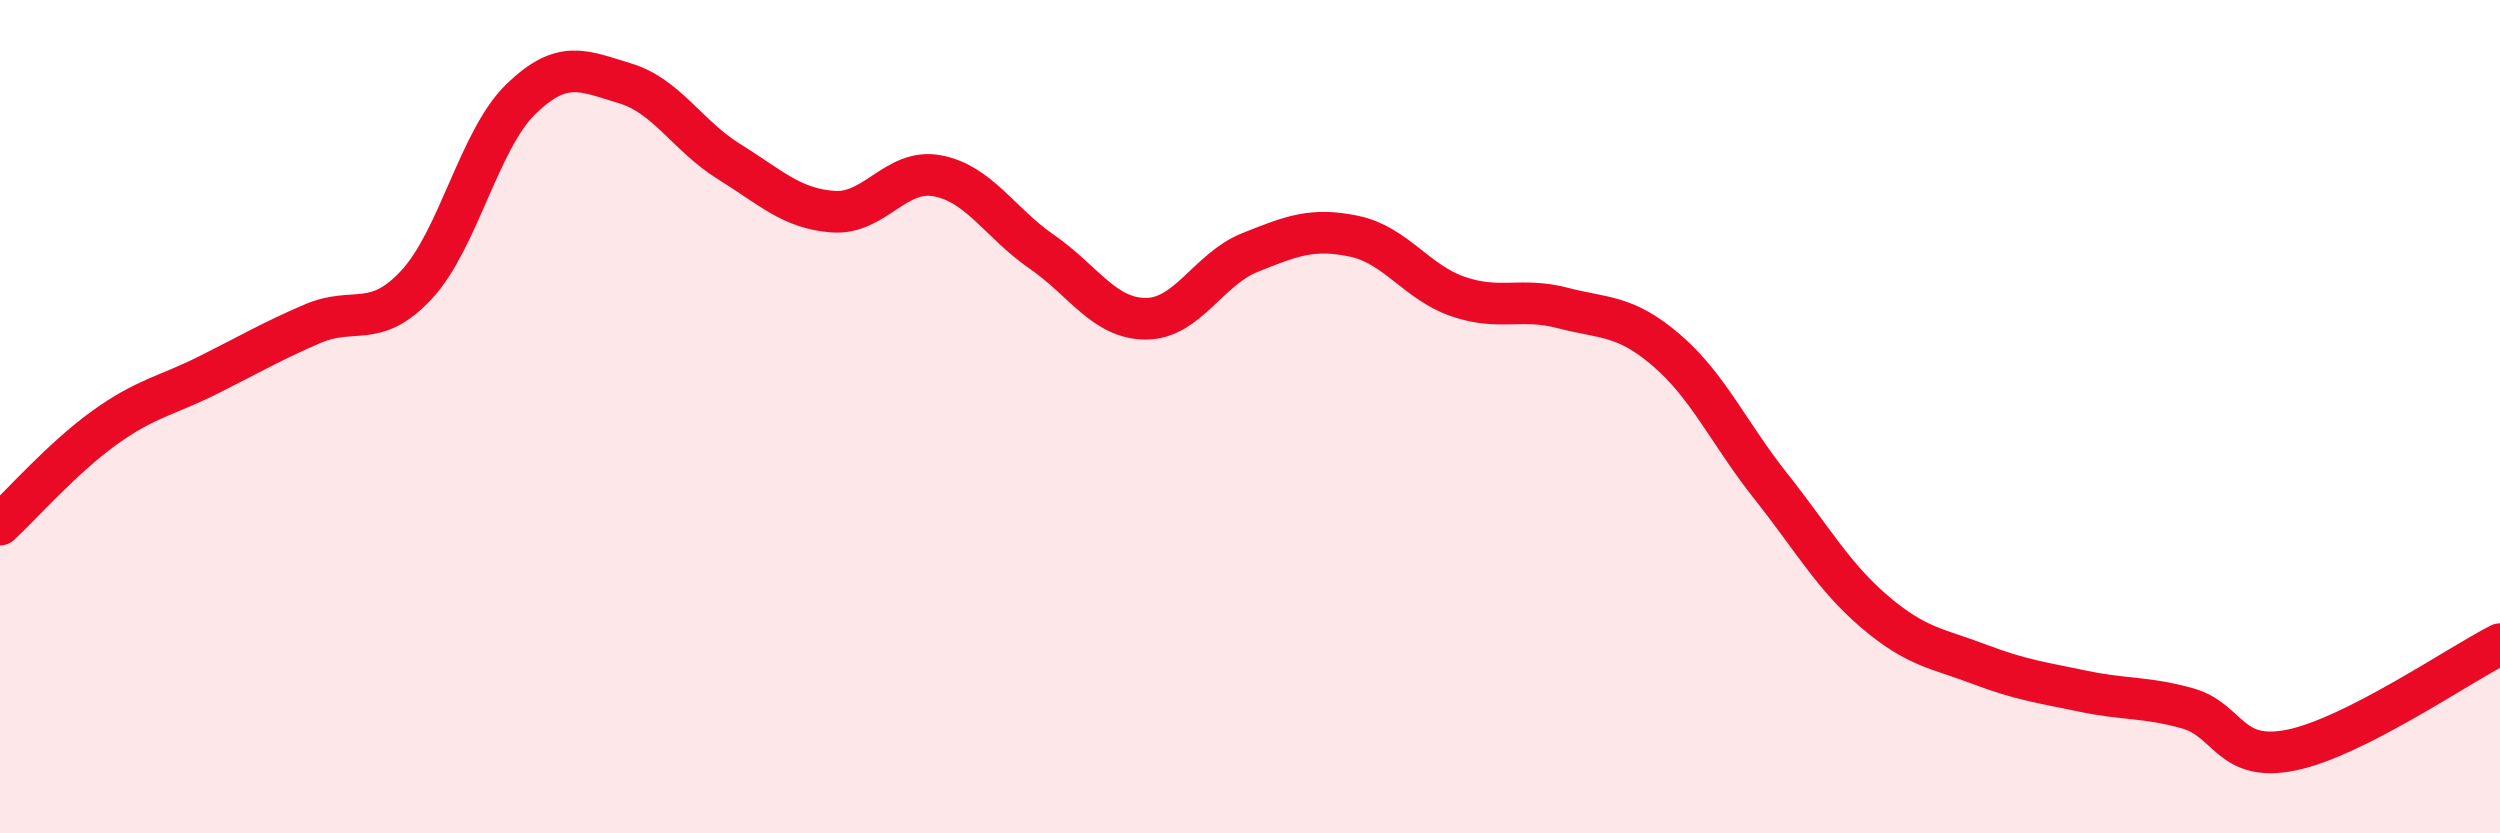 
    <svg width="60" height="20" viewBox="0 0 60 20" xmlns="http://www.w3.org/2000/svg">
      <path
        d="M 0,12.59 C 0.5,12.13 1.5,10.99 2.5,10.27 C 3.5,9.55 4,9.5 5,9 C 6,8.5 6.5,8.2 7.5,7.77 C 8.5,7.34 9,7.91 10,6.83 C 11,5.75 11.5,3.35 12.5,2.38 C 13.5,1.41 14,1.7 15,2 C 16,2.3 16.5,3.26 17.5,3.88 C 18.5,4.5 19,5.01 20,5.08 C 21,5.15 21.5,4.03 22.5,4.22 C 23.5,4.41 24,5.35 25,6.04 C 26,6.73 26.5,7.65 27.5,7.65 C 28.5,7.65 29,6.46 30,6.06 C 31,5.66 31.5,5.46 32.5,5.67 C 33.5,5.88 34,6.78 35,7.12 C 36,7.46 36.5,7.13 37.5,7.39 C 38.5,7.65 39,7.55 40,8.41 C 41,9.27 41.5,10.41 42.5,11.67 C 43.5,12.93 44,13.84 45,14.69 C 46,15.54 46.5,15.56 47.5,15.94 C 48.5,16.32 49,16.38 50,16.59 C 51,16.8 51.5,16.72 52.5,17 C 53.5,17.28 53.5,18.31 55,18 C 56.5,17.69 59,15.97 60,15.46L60 20L0 20Z"
        fill="#EB0A25"
        opacity="0.1"
        stroke-linecap="round"
        stroke-linejoin="round"
      />
      <path
        d="M 0,12.59 C 0.5,12.13 1.5,10.99 2.5,10.27 C 3.5,9.55 4,9.5 5,9 C 6,8.5 6.5,8.2 7.5,7.77 C 8.5,7.34 9,7.91 10,6.83 C 11,5.75 11.5,3.35 12.5,2.38 C 13.5,1.41 14,1.7 15,2 C 16,2.3 16.5,3.26 17.5,3.88 C 18.5,4.5 19,5.01 20,5.08 C 21,5.15 21.5,4.03 22.5,4.22 C 23.5,4.41 24,5.35 25,6.04 C 26,6.73 26.5,7.65 27.5,7.65 C 28.5,7.65 29,6.46 30,6.06 C 31,5.66 31.5,5.46 32.5,5.67 C 33.5,5.88 34,6.78 35,7.12 C 36,7.46 36.5,7.13 37.5,7.39 C 38.5,7.65 39,7.55 40,8.41 C 41,9.27 41.5,10.41 42.5,11.67 C 43.5,12.93 44,13.84 45,14.69 C 46,15.54 46.5,15.56 47.5,15.94 C 48.5,16.32 49,16.38 50,16.59 C 51,16.8 51.5,16.72 52.5,17 C 53.5,17.28 53.5,18.31 55,18 C 56.5,17.69 59,15.97 60,15.46"
        stroke="#EB0A25"
        stroke-width="1"
        fill="none"
        stroke-linecap="round"
        stroke-linejoin="round"
      />
    </svg>
  